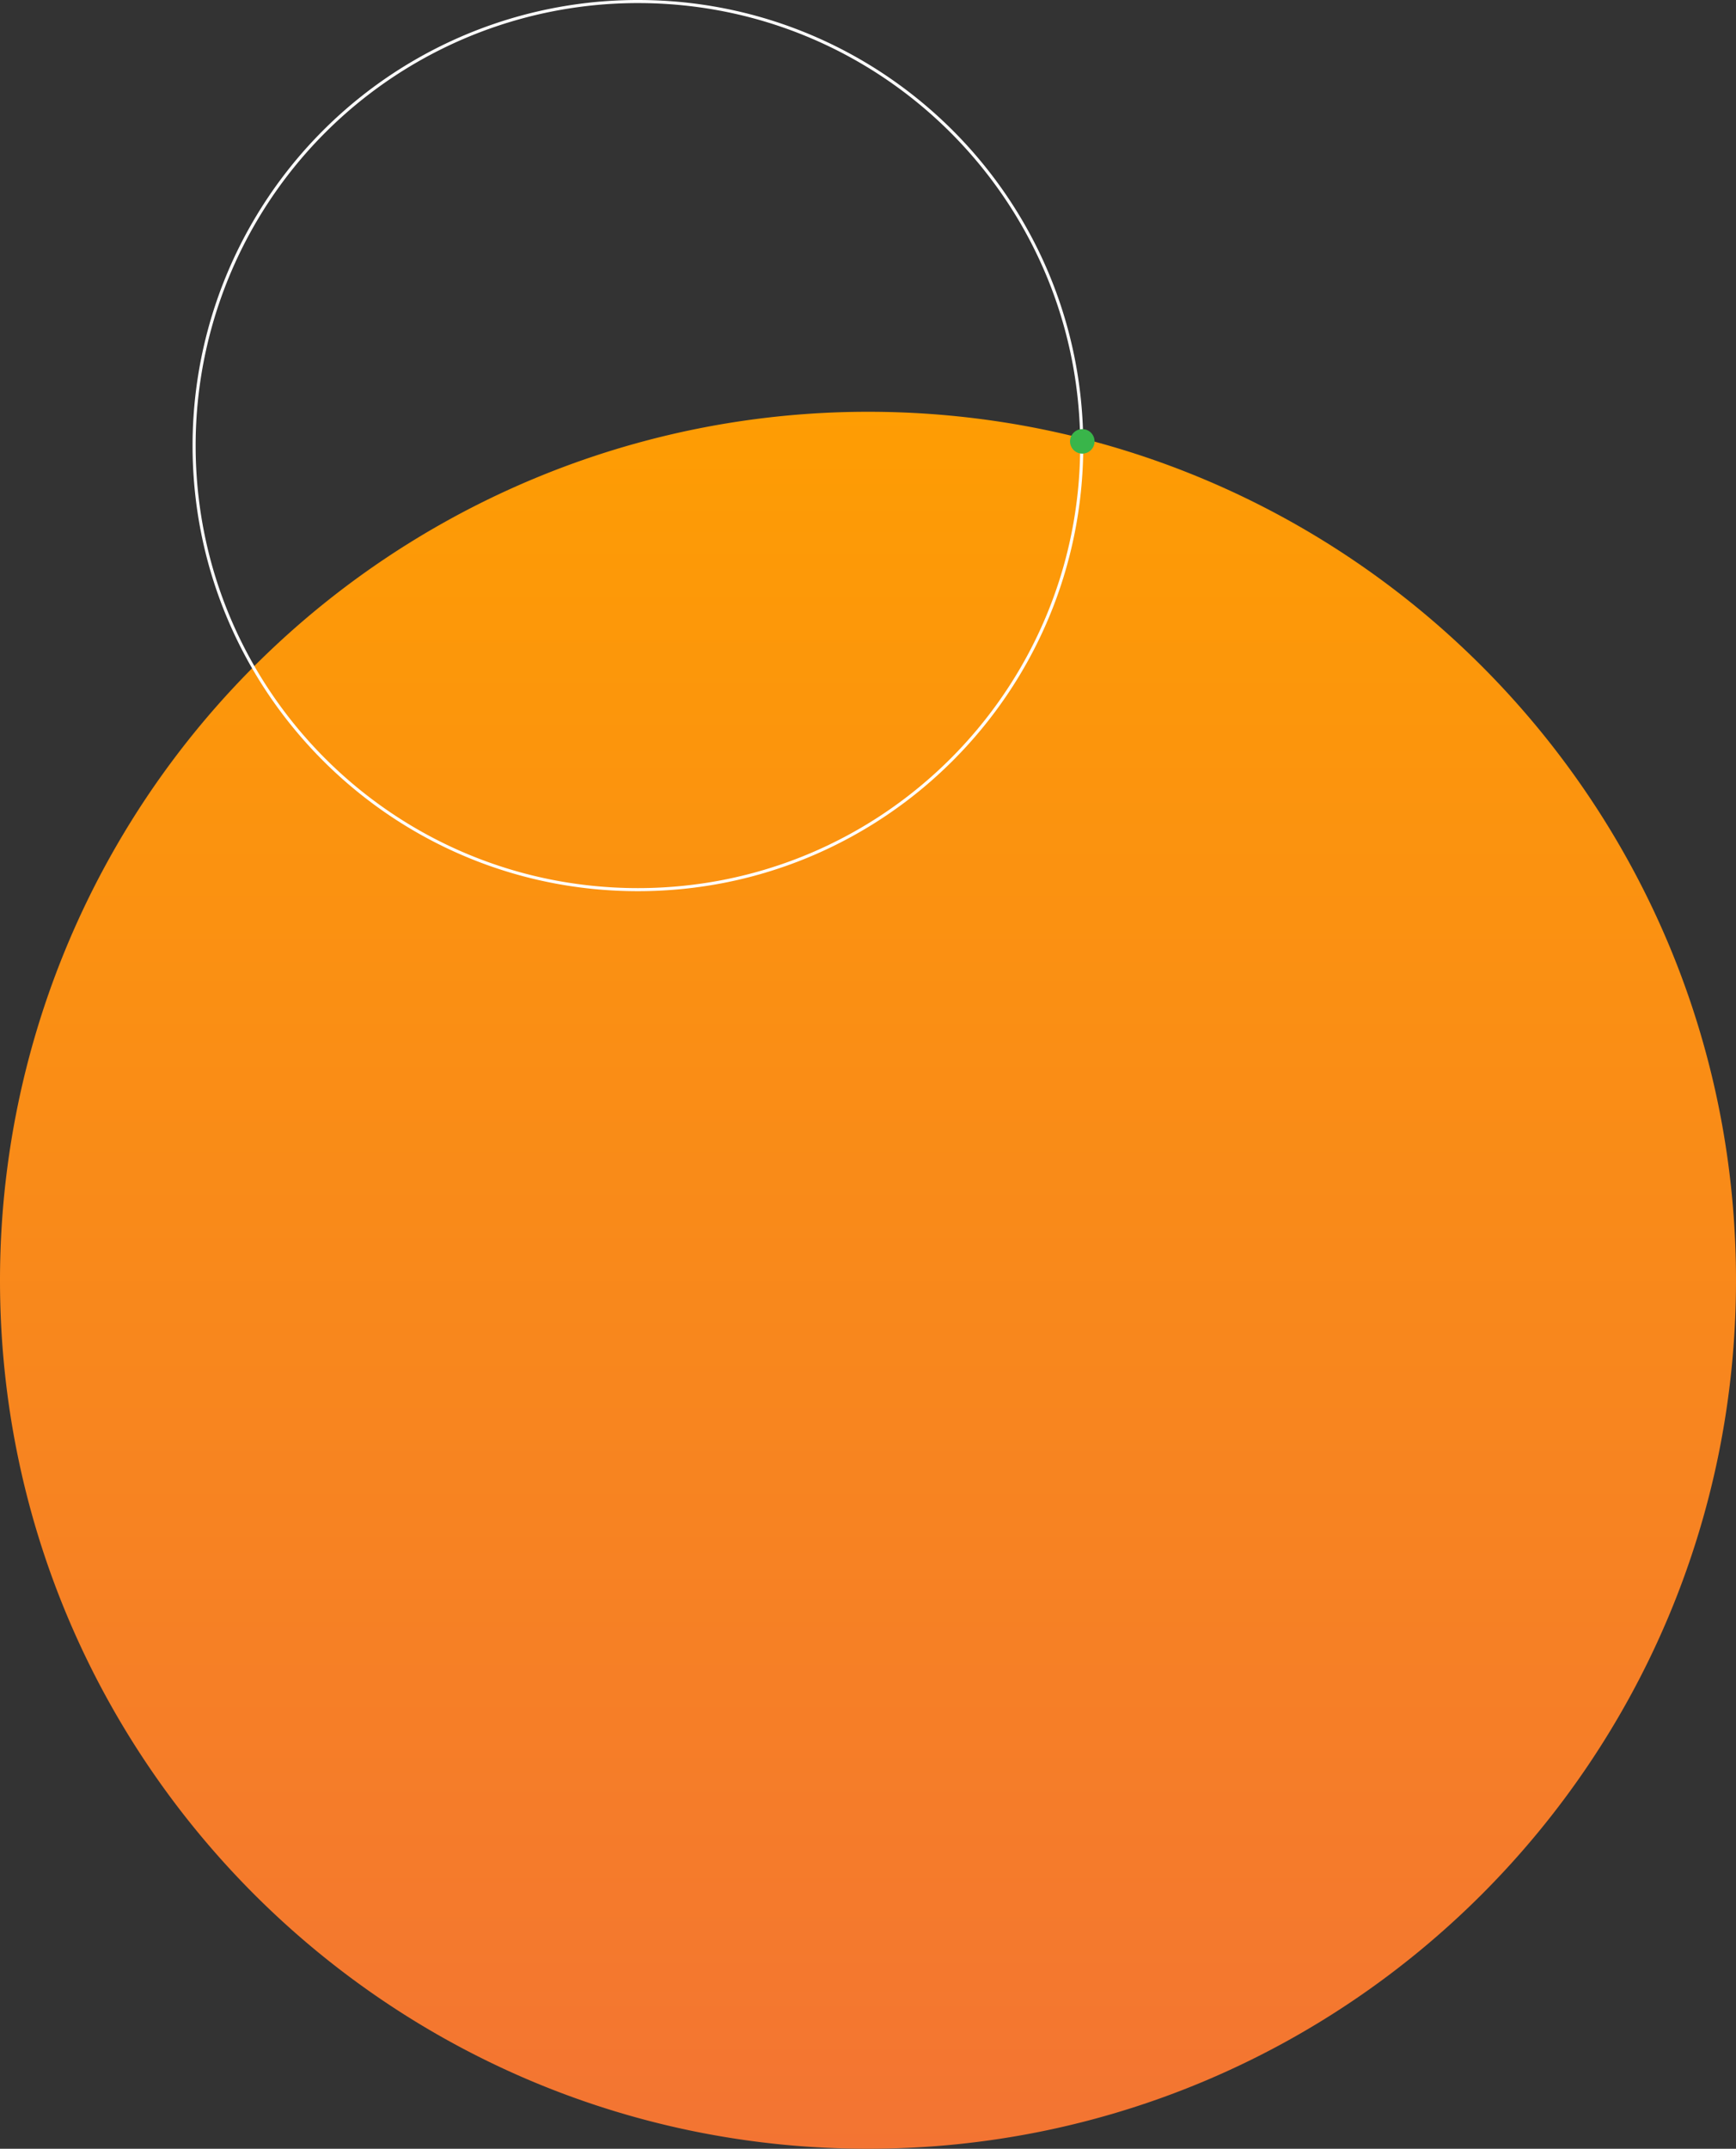 <svg xmlns="http://www.w3.org/2000/svg" xmlns:xlink="http://www.w3.org/1999/xlink" width="850.096" height="1051.624" viewBox="0 0 850.096 1051.624">
  <rect x="0" y="0" width="850.096" height="1051.624" fill="#333333" stroke="none"/>
  <defs>
    <linearGradient id="linear-gradient" x1="0.5" x2="0.5" y2="1" gradientUnits="objectBoundingBox">
      <stop offset="0" stop-color="#fe9d03"/>
      <stop offset="1" stop-color="#f37433"/>
    </linearGradient>
  </defs>
  <g id="Group_113" data-name="Group 113" transform="translate(0 -22.25)">
    <path id="Path_137" data-name="Path 137" d="M850.471,492.593h0c0-234.748-190.3-425.048-425.048-425.048A425.048,425.048,0,0,0,.375,492.593c0,234.748,190.3,425.048,425.048,425.048S850.471,727.341,850.471,492.593Z" transform="translate(-0.375 156.234)" fill="url(#linear-gradient)"/>
    <path id="Path_138" data-name="Path 138" d="M721.312,217.7h0C721.312,97.675,624.011.375,503.986.375A217.325,217.325,0,0,0,286.658,217.7c0,120.026,97.3,217.326,217.328,217.326S721.312,337.727,721.312,217.7Z" transform="translate(-191.608 22.625)" fill="none" stroke="#fff" stroke-linejoin="round" stroke-width="1.5" stroke-dasharray="10 0"/>
    <path id="Path_139" data-name="Path 139" d="M303.08,85.3h0a6,6,0,1,0-6,6,6,6,0,0,0,6-6" transform="translate(232.907 152.964)" fill="#39b54a" fill-rule="evenodd"/>
  </g>
</svg>
